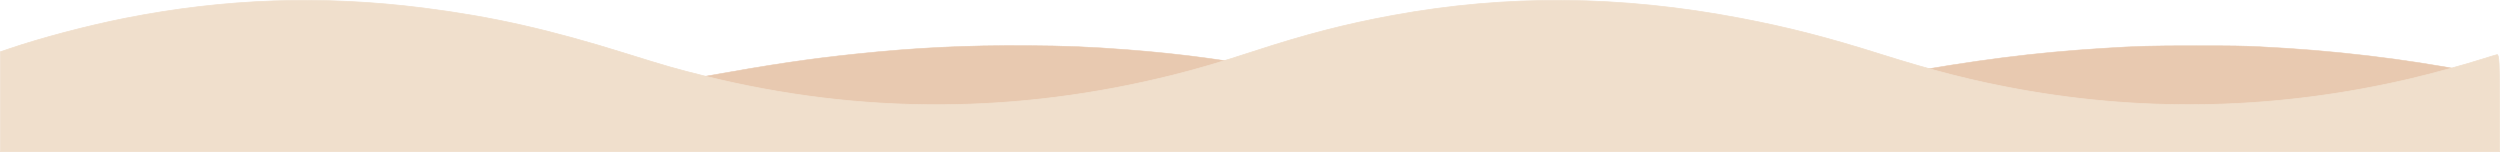 <?xml version="1.0" encoding="UTF-8" standalone="no"?>
<!-- Created with Inkscape (http://www.inkscape.org/) -->

<svg
   width="297.162mm"
   height="18.096mm"
   viewBox="0 0 297.162 18.096"
   version="1.1"
   id="svg5"
   inkscape:version="1.2.1 (9c6d41e410, 2022-07-14)"
   sodipodi:docname="sand-waves - almond.svg"
   xmlns:inkscape="http://www.inkscape.org/namespaces/inkscape"
   xmlns:sodipodi="http://sodipodi.sourceforge.net/DTD/sodipodi-0.dtd"
   xmlns="http://www.w3.org/2000/svg"
   xmlns:svg="http://www.w3.org/2000/svg">
  <sodipodi:namedview
     id="namedview7"
     pagecolor="#505050"
     bordercolor="#ffffff"
     borderopacity="1"
     inkscape:showpageshadow="0"
     inkscape:pageopacity="0"
     inkscape:pagecheckerboard="1"
     inkscape:deskcolor="#505050"
     inkscape:document-units="mm"
     showgrid="false"
     inkscape:zoom="1.0733976"
     inkscape:cx="873.39491"
     inkscape:cy="-124.37144"
     inkscape:window-width="1920"
     inkscape:window-height="1013"
     inkscape:window-x="-9"
     inkscape:window-y="-9"
     inkscape:window-maximized="1"
     inkscape:current-layer="layer1" />
  <defs
     id="defs2" />
  <g
     inkscape:label="Vrstva 1"
     inkscape:groupmode="layer"
     id="layer1"
     transform="translate(-24.929,-202.584)">
    <g
       id="g1047"
       style="fill:none;fill-opacity:1" />
    <g
       id="g952">
      <path
         style="fill:#e8c9b0;fill-opacity:1;stroke:#e8c9b0;stroke-width:0.062;stroke-opacity:1"
         d="m 320.017,214.65 v -3.29 l -1.335,-0.255 c -8.168,-1.561 -16.537,-2.547 -25.154,-2.963 -2.105,-0.102 -3.096,-0.117 -7.534,-0.118 -5.449,-5.3e-4 -6.962,0.041 -11.205,0.31 -8.163,0.517 -14.84,1.367 -24.937,3.172 -7.834,1.401 -12.899,2.112 -18.723,2.628 -5.819,0.516 -9.761,0.683 -16.084,0.683 -3.443,-2e-4 -4.85,-0.023 -7.083,-0.115 -7.295,-0.3 -15.896,-1.191 -22.644,-2.347 -0.958,-0.164 -3.658,-0.65 -6.001,-1.079 -8.36,-1.533 -13.769,-2.271 -20.386,-2.781 -4.351,-0.336 -7.384,-0.459 -11.933,-0.487 -7.304,-0.043 -13.195,0.244 -20.34,0.991 -5.602,0.586 -9.849,1.216 -17.864,2.649 -2.427,0.434 -5.823,0.998 -7.548,1.253 -5.515,0.816 -12.284,1.478 -17.766,1.739 -13.386,0.637 -27.2,-0.264 -40.526,-2.643 l -2.439,-0.435 -0.143,0.781 c -0.079,0.429 -0.157,1.865 -0.174,3.19 l -0.031,2.409 H 180.092 320.017 Z"
         id="path2866" />
      <path
         style="fill:#f0dfcc;fill-opacity:1;stroke:#f0dfcc;stroke-width:0.086;stroke-opacity:1"
         d="m 24.971,214.69 v -5.947 l 1.019,-0.348 c 3.769,-1.288 9.335,-2.756 13.791,-3.637 11.873,-2.349 23.402,-2.748 35.448,-1.229 8.151,1.028 15.018,2.574 24.185,5.444 4.679,1.465 5.974,1.834 9.38,2.675 18.493,4.562 36.964,4.513 55.594,-0.147 2.894,-0.724 5.626,-1.527 9.46,-2.779 6.268,-2.048 10.984,-3.269 16.614,-4.303 13.586,-2.494 27.086,-2.385 41.353,0.335 5.692,1.085 10.248,2.254 16.641,4.269 6.399,2.017 11.148,3.221 16.518,4.19 15.422,2.782 30.941,2.362 46.425,-1.256 2.503,-0.585 6.534,-1.688 8.676,-2.375 0.746,-0.239 1.495,-0.465 1.664,-0.502 0.245,-0.054 0.308,1.12 0.308,5.745 v 5.813 H 173.509 24.971 Z"
         id="path1201" />
    </g>
  </g>
</svg>
